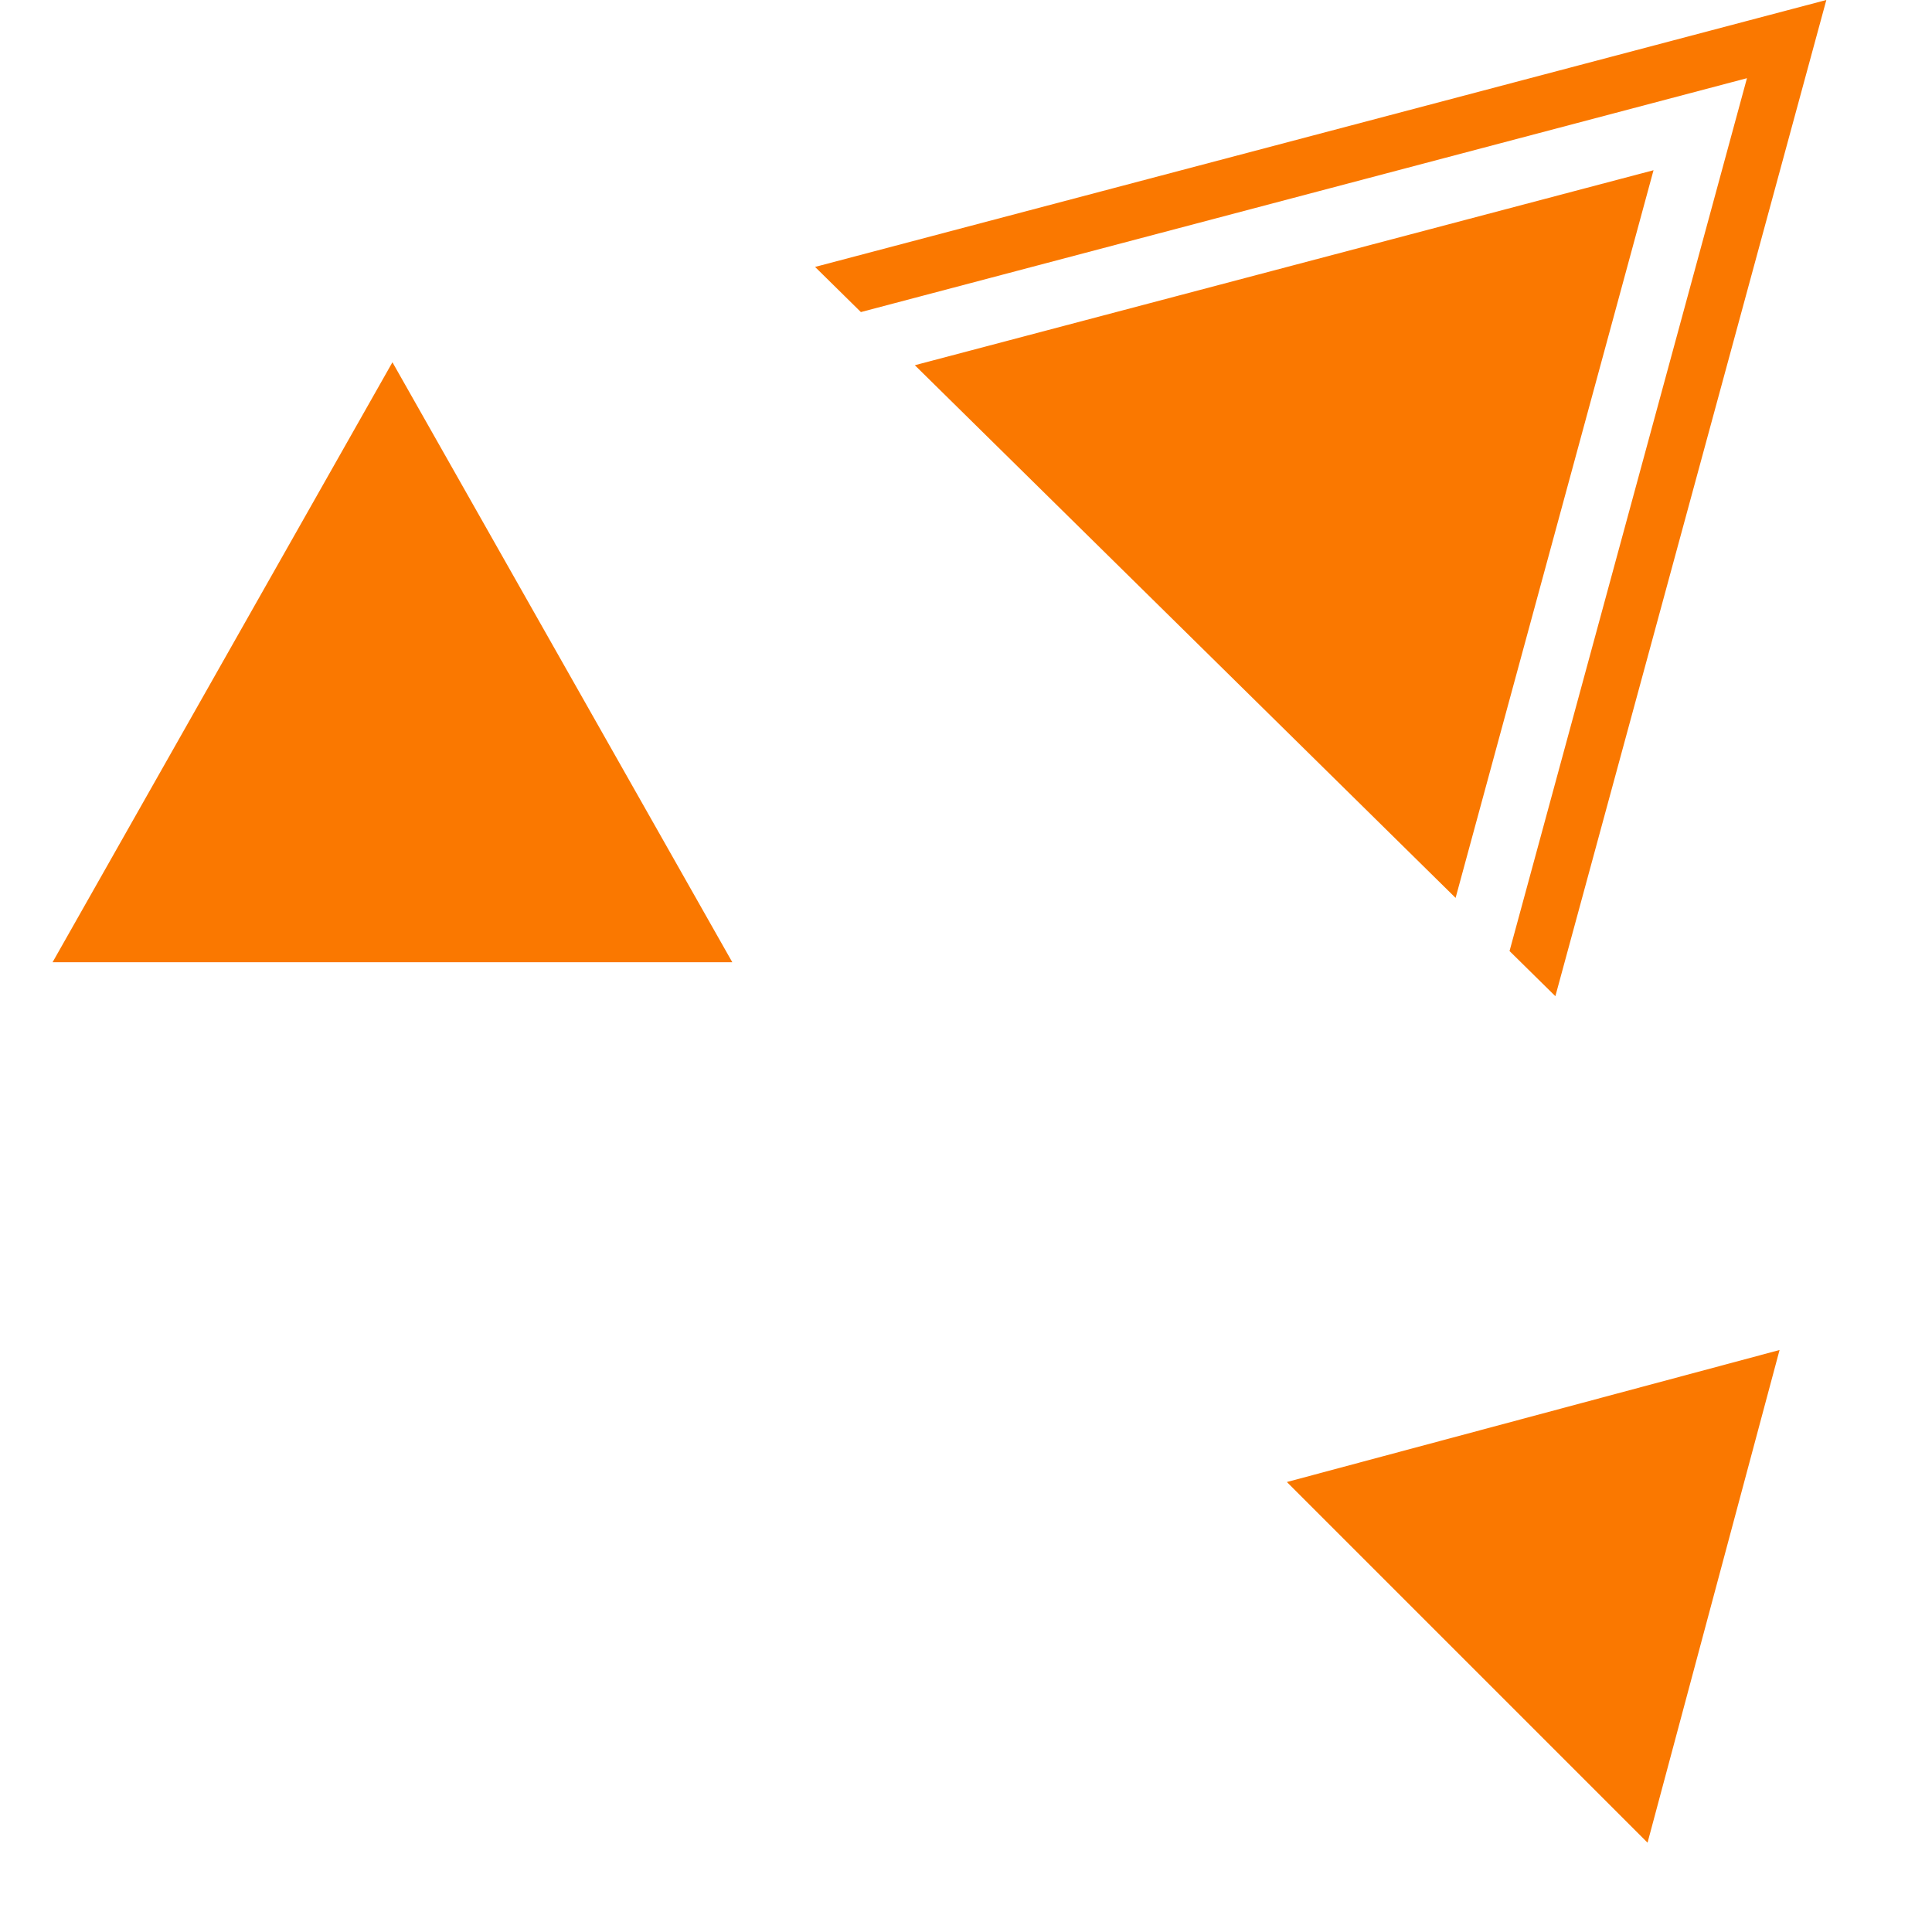 <svg width="128" height="128" viewBox="0 0 128 128" fill="none" xmlns="http://www.w3.org/2000/svg">
<path d="M107.86 117.253L90.088 99.482L114.365 92.977L107.86 117.253Z" fill="#FA7800" stroke="#FA7800" stroke-width="5"/>
<path d="M4.341 63.25L26 25.015L47.659 63.25H4.341Z" fill="#FA7800" stroke="#FA7800"/>
<path d="M120.29 0.704L102.789 65.044L100.57 62.858L116.223 5.312L116.451 4.476L115.613 4.697L57.184 20.119L54.976 17.944L120.29 0.704ZM61.586 24.456L108.841 11.982L96.179 58.532L61.586 24.456Z" fill="#FA7800" stroke="#FA7800"/>
</svg>
